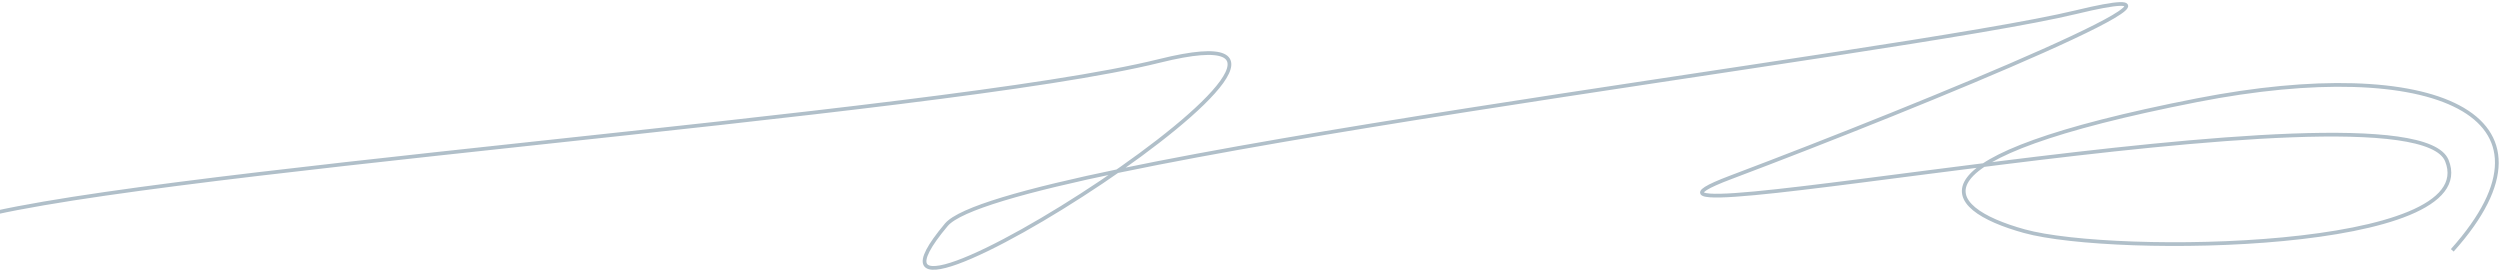 <?xml version="1.0" encoding="UTF-8"?> <svg xmlns="http://www.w3.org/2000/svg" width="1029" height="112" viewBox="0 0 1029 112" fill="none"><path opacity="0.35" d="M1009.35 103.035C1059.41 47.125 1001.31 22.287 904.397 41.23C783.256 64.909 798.246 85.473 833.214 95.146C870.415 105.437 1022.24 103.347 1007.12 66.097C992.001 28.847 631.397 103.529 712.336 73.012C793.276 42.495 926.646 -12.454 854.542 4.989C782.437 22.433 411.65 66.109 389.503 92.526C330.031 163.465 590.367 -3.031 477.194 25.073C386.656 47.556 43.072 71.305 -16.675 91.455" stroke="#1F4865" stroke-width="1.535"></path></svg> 